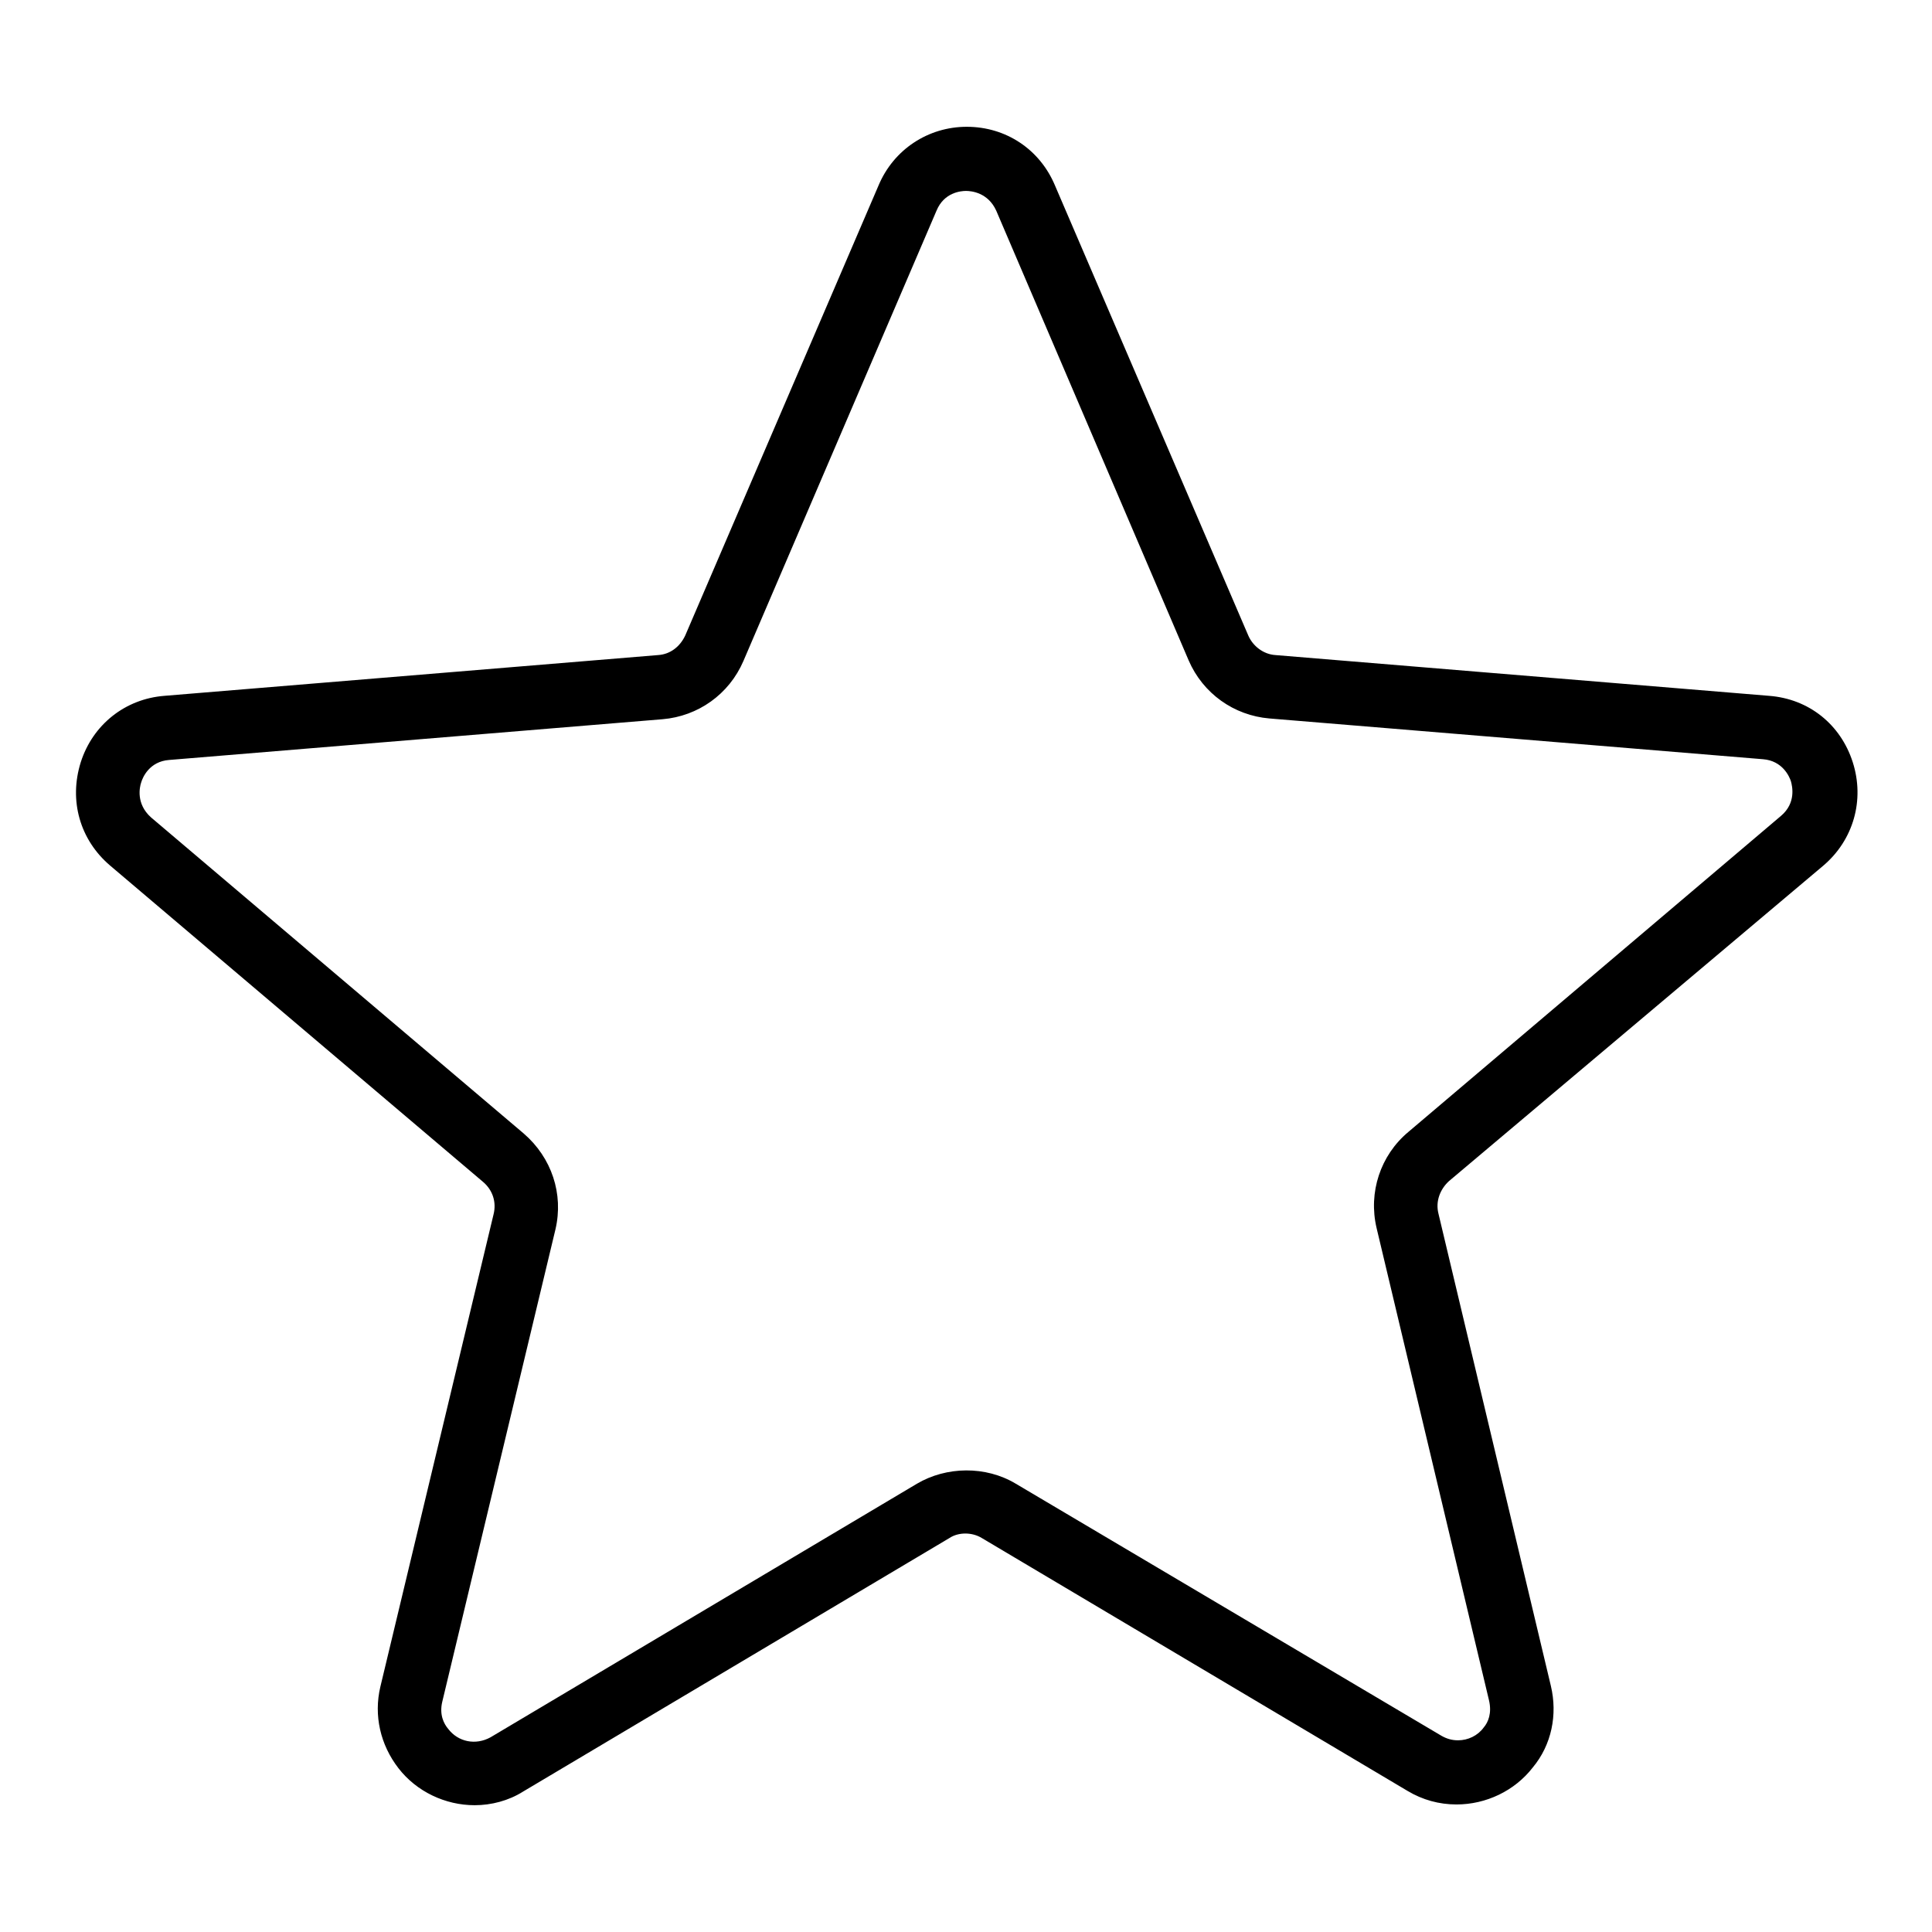 <?xml version="1.0" encoding="utf-8"?>
<!-- Svg Vector Icons : http://www.onlinewebfonts.com/icon -->
<!DOCTYPE svg PUBLIC "-//W3C//DTD SVG 1.1//EN" "http://www.w3.org/Graphics/SVG/1.1/DTD/svg11.dtd">
<svg version="1.1" xmlns="http://www.w3.org/2000/svg" xmlns:xlink="http://www.w3.org/1999/xlink" x="0px" y="0px" viewBox="0 0 256 256" enable-background="new 0 0 256 256" xml:space="preserve">
<g><g><path fill="#000000" d="M62.9,239.2c-3.9,0-7.7-1.8-10.1-4.9c-2.4-3.1-3.3-7-2.4-10.8l15-62.6c0.4-1.6-0.1-3.2-1.4-4.3l-49.4-41.9c-4-3.4-5.5-8.6-3.9-13.7c1.6-5,5.9-8.4,11.1-8.8l65.4-5.4c1.6-0.1,2.9-1.1,3.6-2.6l25.6-59.6c2-4.8,6.6-7.8,11.7-7.8c5.2,0,9.7,3,11.7,7.8l25.6,59.6c0.6,1.4,2,2.5,3.6,2.6l65.4,5.4c5.3,0.4,9.5,3.8,11.1,8.8c1.6,5,0.1,10.3-3.9,13.7L192,156.5c-1.2,1.1-1.8,2.7-1.4,4.3l14.9,62.6c0.9,3.8,0.1,7.8-2.4,10.8c-2.4,3.1-6.2,4.9-10.1,4.9l0,0c-2.3,0-4.5-0.6-6.5-1.8l-56.4-33.5c-1.3-0.8-3.1-0.8-4.3,0l-56.5,33.6C67.4,238.6,65.1,239.2,62.9,239.2z M128,25.3c-0.7,0-2.9,0.2-3.9,2.6L98.5,87.6c-1.9,4.4-6,7.3-10.7,7.7l-65.4,5.4c-2.6,0.2-3.5,2.3-3.7,3c-0.2,0.6-0.7,2.8,1.3,4.6l49.4,41.9c3.7,3.2,5.3,8,4.2,12.7l-15,62.6c-0.4,1.7,0.2,2.9,0.8,3.6c1.3,1.7,3.6,2.2,5.6,1.1l56.5-33.6c3.9-2.3,9.1-2.4,13.1,0L191,230c0.7,0.4,1.4,0.6,2.2,0.6l0,0c1.3,0,2.6-0.6,3.4-1.7c0.6-0.7,1.1-1.9,0.7-3.6l-14.9-62.6c-1.1-4.7,0.5-9.6,4.2-12.7l49.4-41.9c2-1.7,1.5-3.9,1.3-4.6c-0.2-0.6-1.1-2.7-3.7-2.9l-65.4-5.4c-4.7-0.4-8.8-3.3-10.7-7.7L132,27.9C130.9,25.5,128.7,25.3,128,25.3z"/></g></g>
</svg>